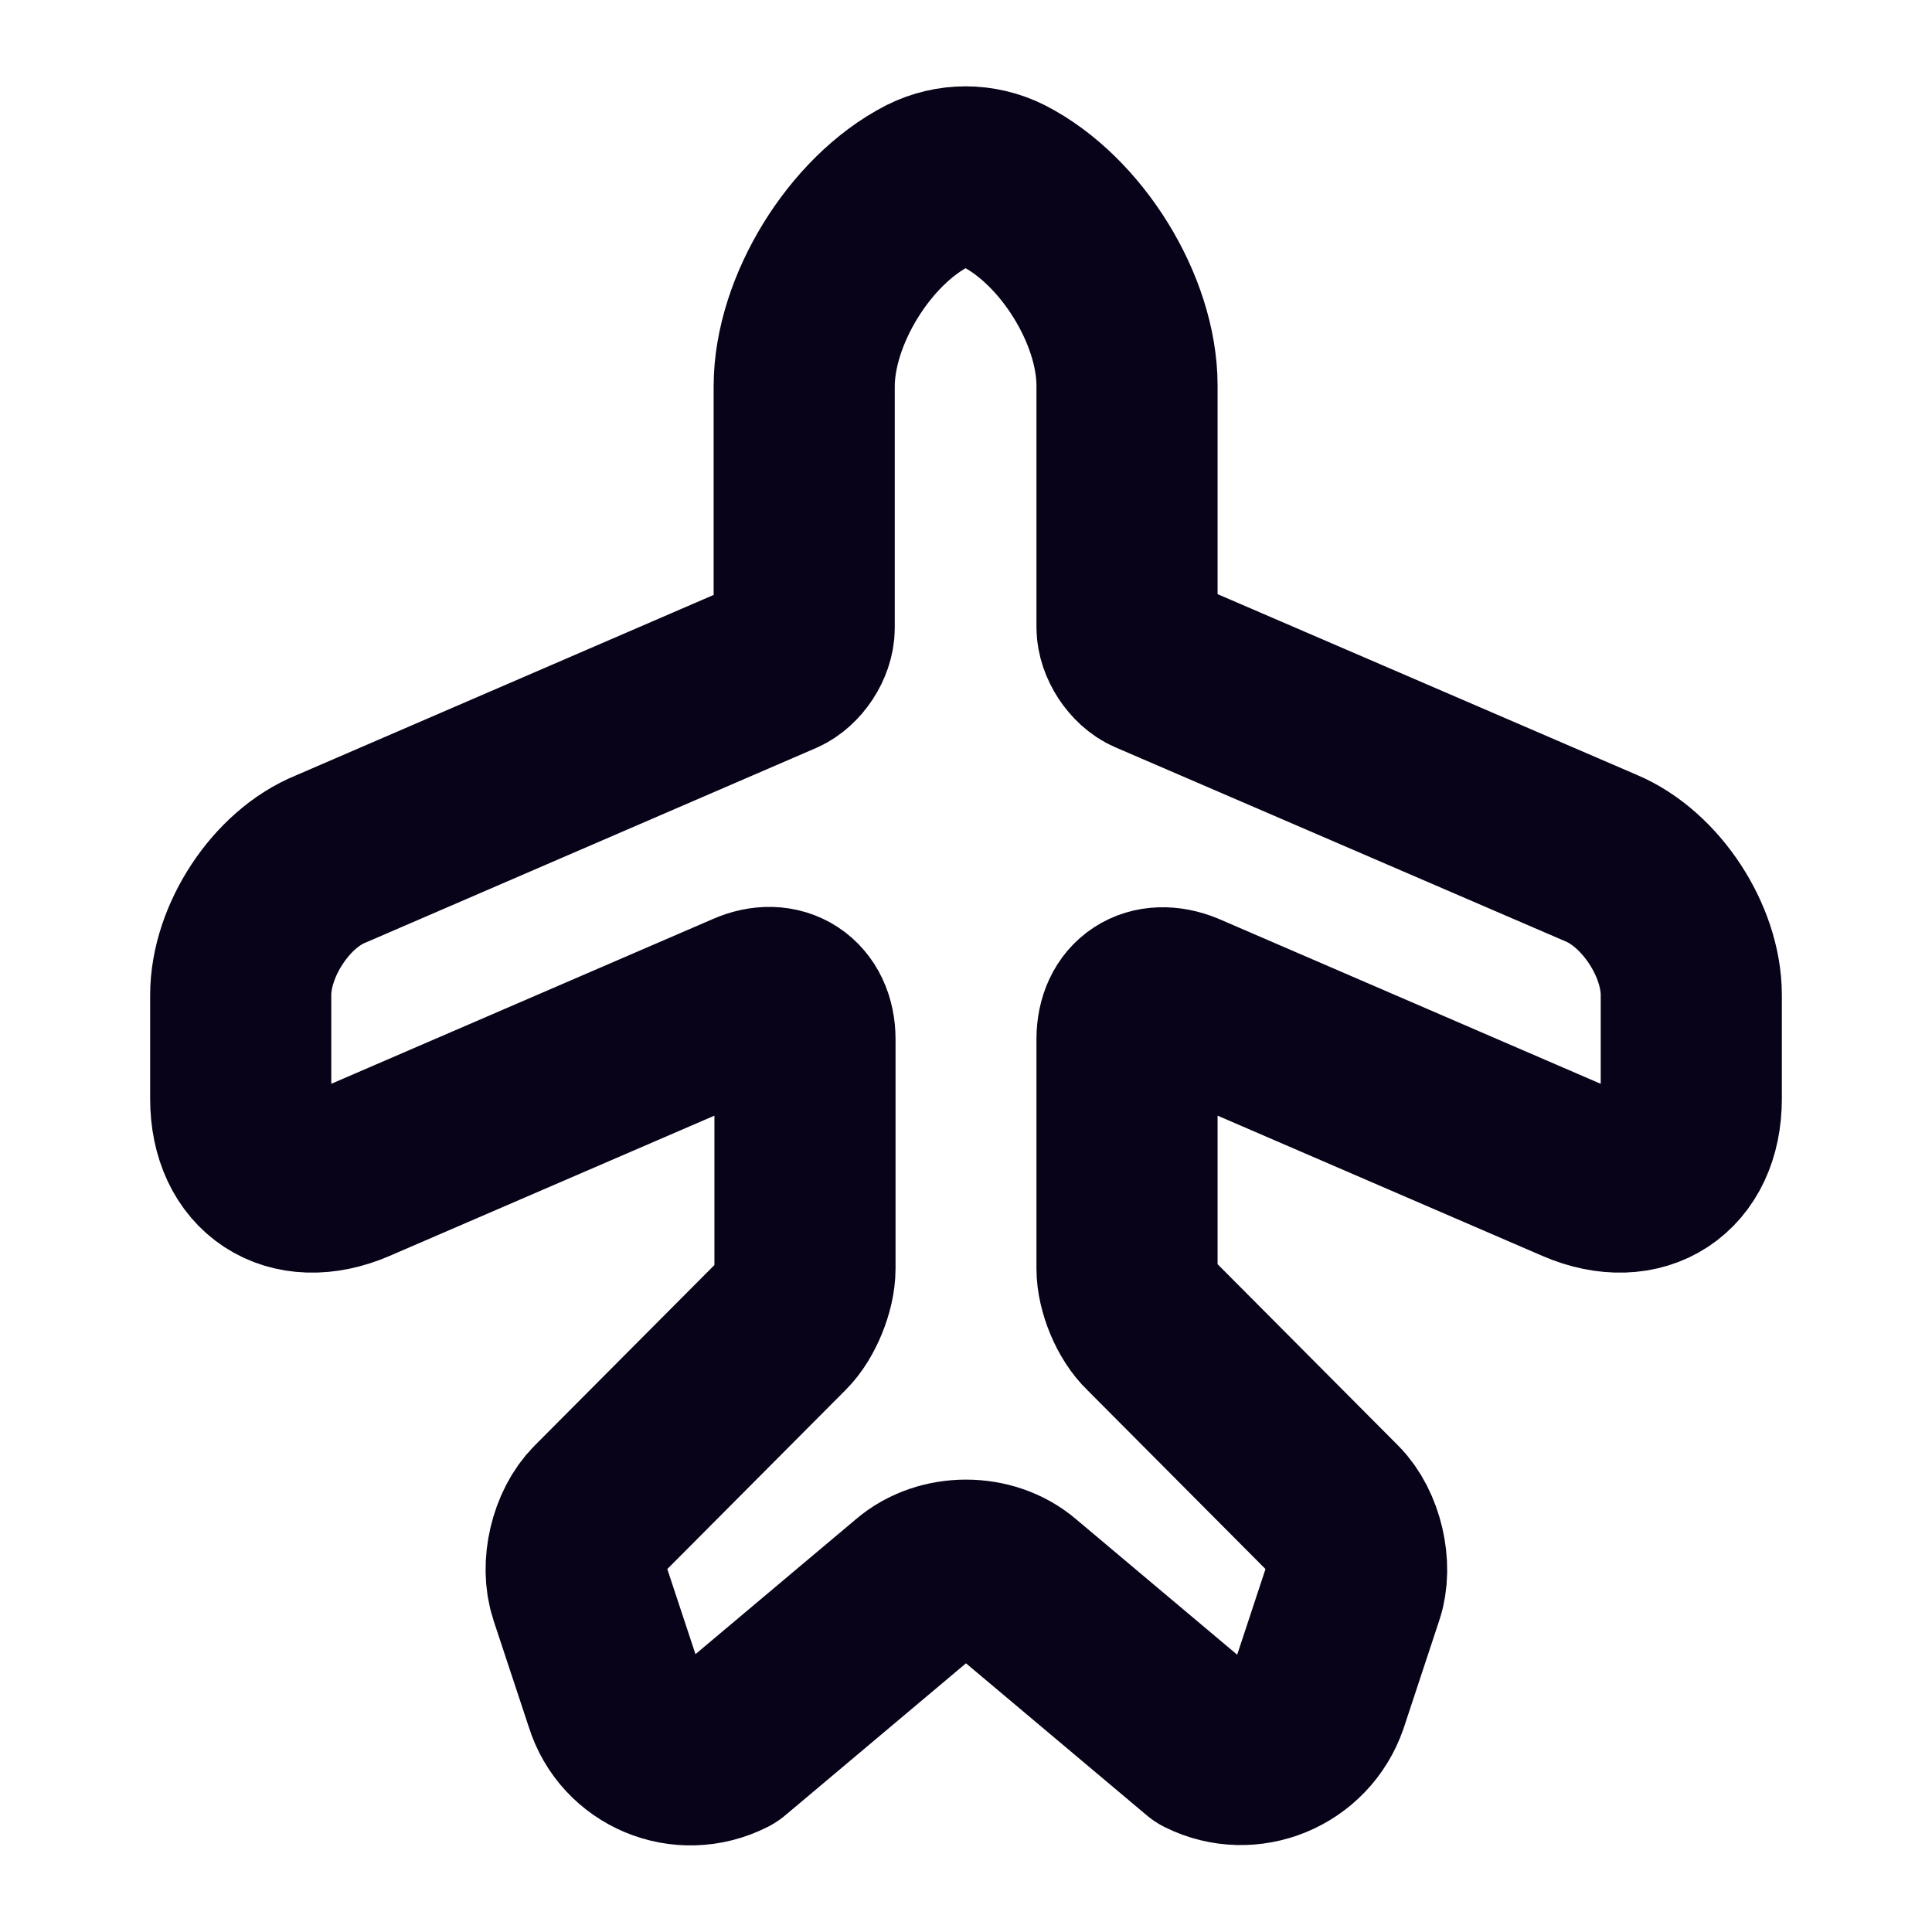 <svg width="32" height="32" viewBox="0 0 32 32" fill="none" xmlns="http://www.w3.org/2000/svg">
<path d="M12.04 28.92L15.147 26.307C15.613 25.907 16.387 25.907 16.853 26.307L19.96 28.92C20.68 29.28 21.56 28.92 21.827 28.147L22.413 26.373C22.56 25.947 22.413 25.32 22.093 25L19.067 21.96C18.84 21.747 18.667 21.32 18.667 21.013V17.213C18.667 16.653 19.08 16.387 19.6 16.6L26.147 19.427C27.173 19.867 28.013 19.32 28.013 18.2V16.48C28.013 15.587 27.347 14.56 26.52 14.213L19.067 11C18.853 10.907 18.667 10.627 18.667 10.387V6.387C18.667 5.133 17.747 3.653 16.627 3.08C16.227 2.88 15.76 2.88 15.36 3.08C14.24 3.653 13.32 5.147 13.32 6.4V10.4C13.32 10.64 13.133 10.92 12.92 11.013L5.48 14.227C4.653 14.56 3.987 15.587 3.987 16.48V18.2C3.987 19.32 4.827 19.867 5.853 19.427L12.4 16.6C12.907 16.373 13.333 16.653 13.333 17.213V21.013C13.333 21.32 13.16 21.747 12.947 21.96L9.92 25C9.6 25.32 9.453 25.933 9.6 26.373L10.187 28.147C10.427 28.92 11.307 29.293 12.04 28.92Z" stroke="#080318" stroke-width="3" stroke-linecap="round" stroke-linejoin="round"/>
</svg>
